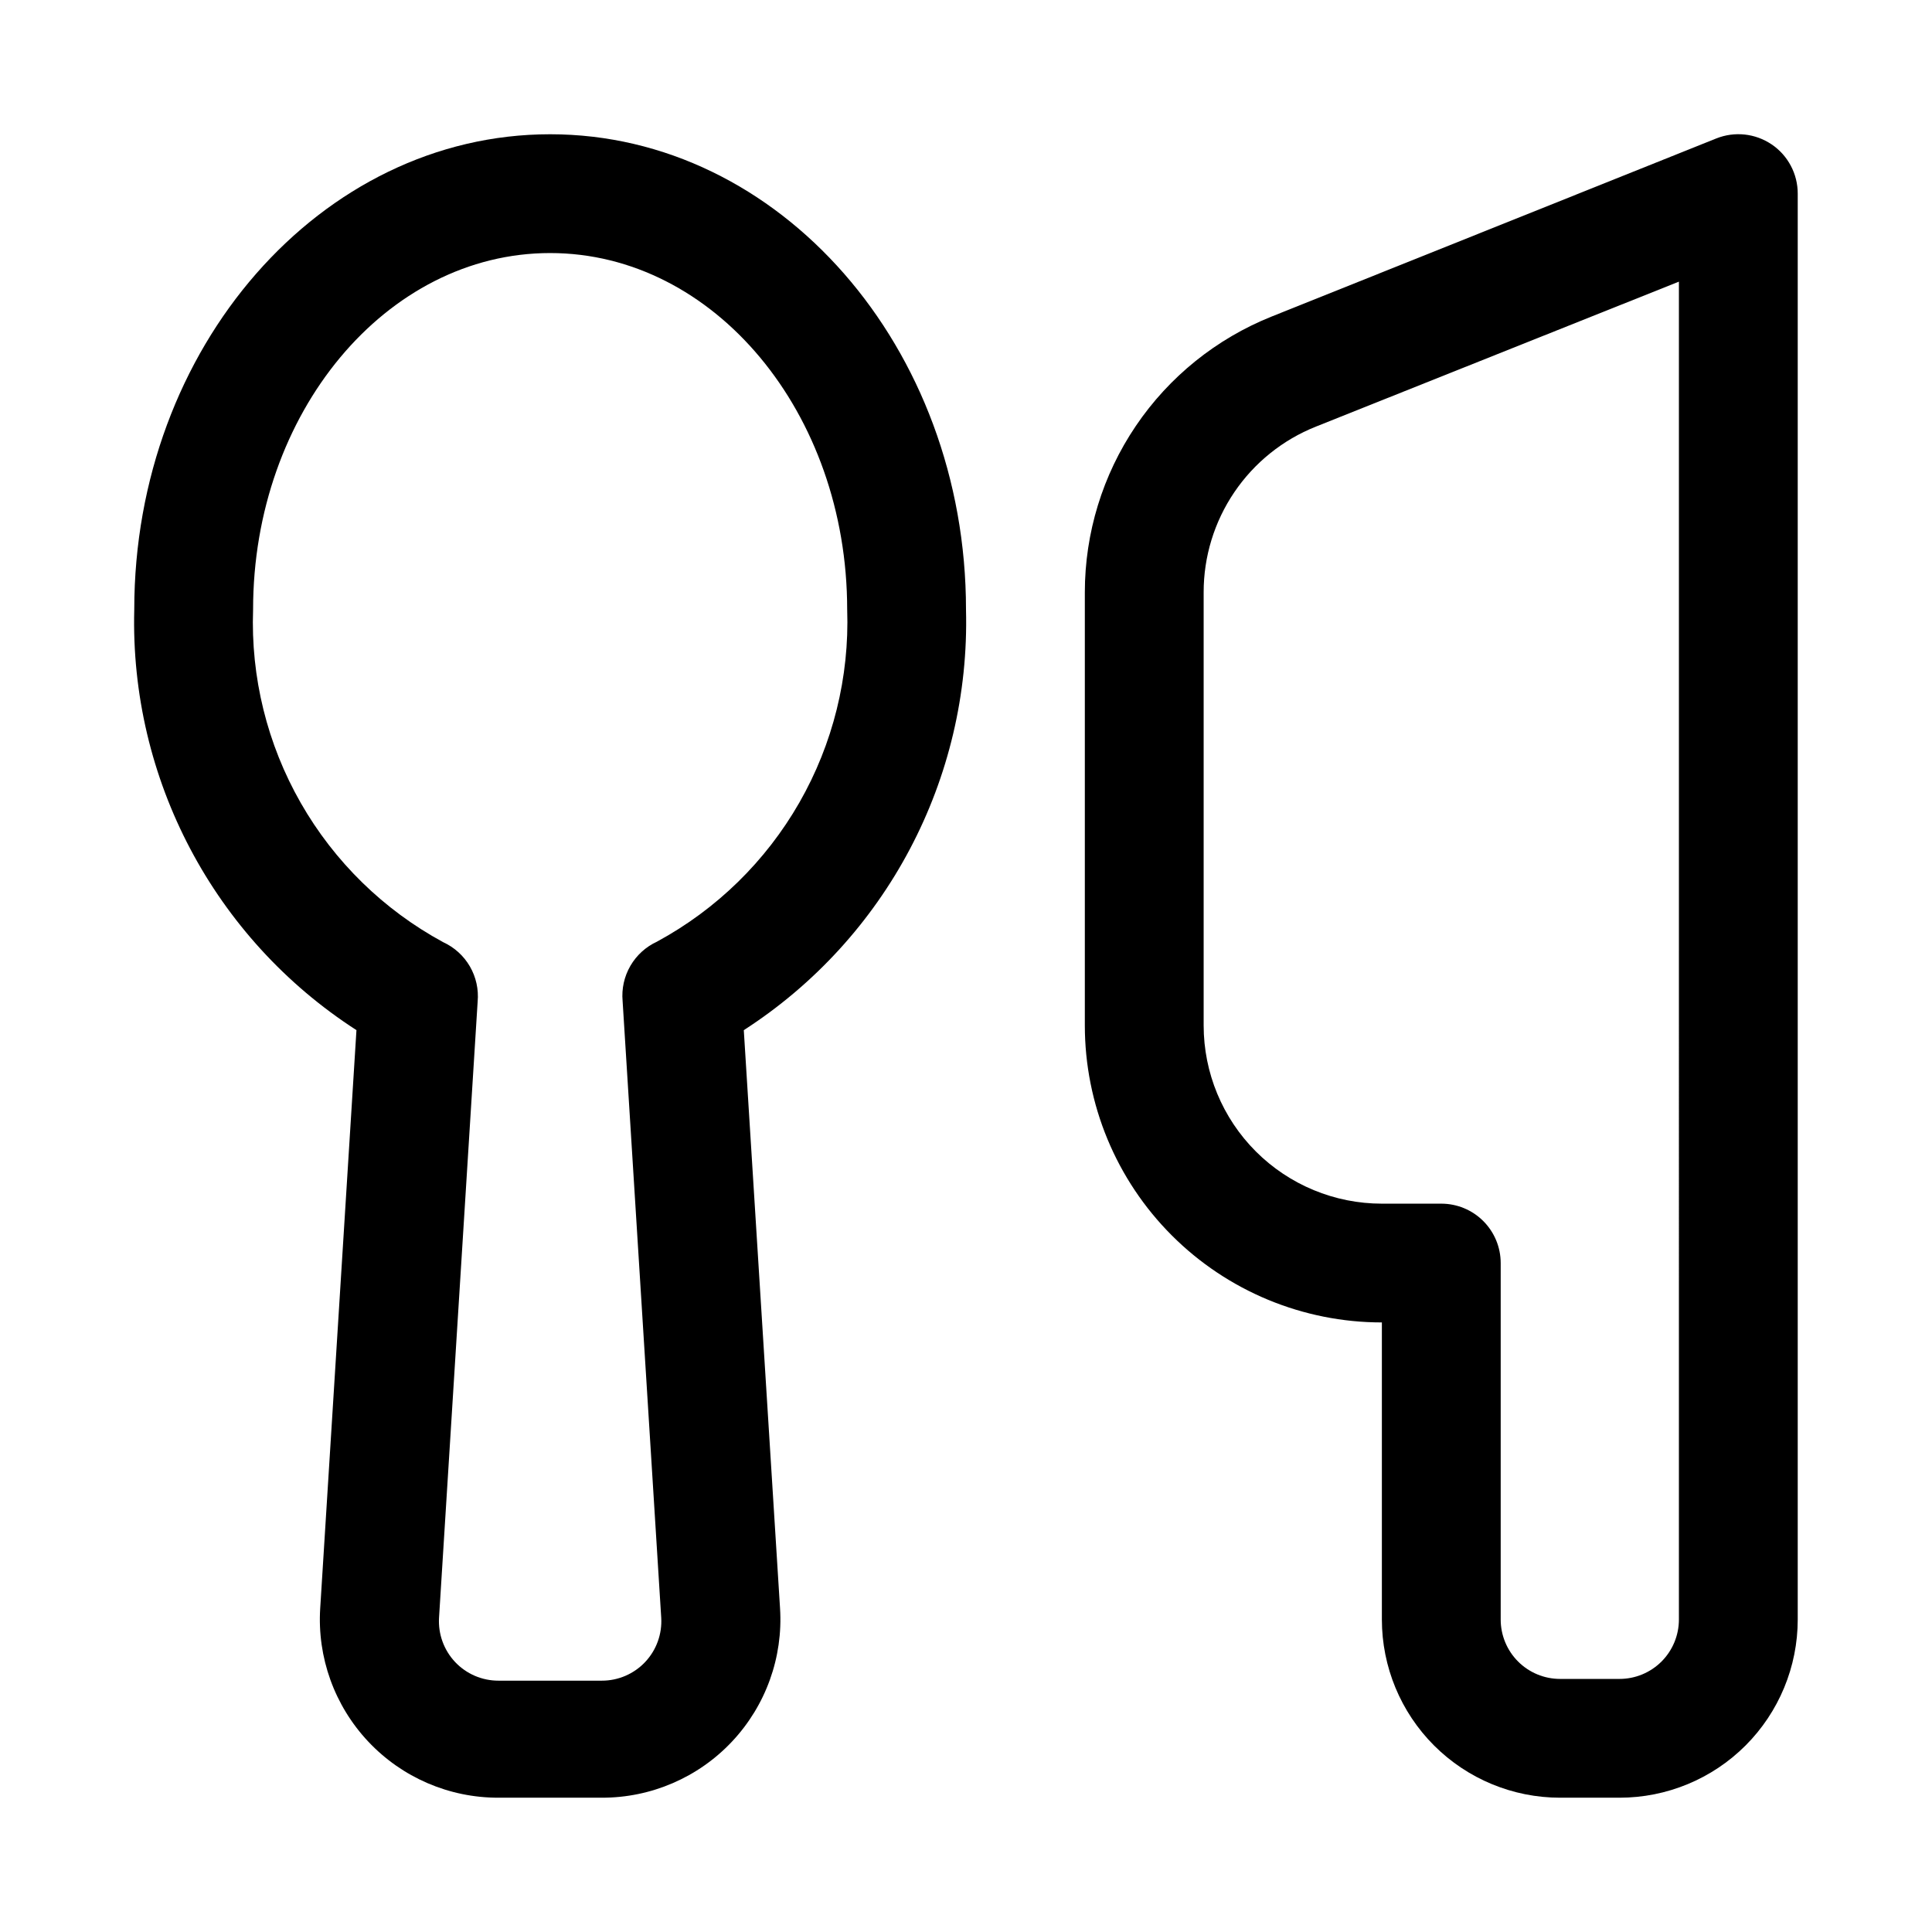<?xml version="1.0" encoding="UTF-8"?>
<!-- Uploaded to: SVG Repo, www.svgrepo.com, Generator: SVG Repo Mixer Tools -->
<svg fill="#000000" width="800px" height="800px" version="1.1" viewBox="144 144 512 512" xmlns="http://www.w3.org/2000/svg">
 <g>
  <path d="m289.79 179.58c-60.77 0-110.21 56.52-110.21 125.95-1.172 44.887 21.145 87.137 58.883 111.47l-9.605 153.19v-0.004c-0.824 13.035 3.781 25.832 12.73 35.348 8.949 9.52 21.441 14.902 34.504 14.875h27.395c13.062 0.027 25.551-5.356 34.5-14.875 8.949-9.516 13.559-22.312 12.73-35.348l-9.605-153.19 0.004 0.004c37.738-24.332 60.055-66.582 58.883-111.47 0-69.434-49.438-125.95-110.21-125.95zm28.34 213.96c-2.965 1.355-5.434 3.598-7.07 6.418-1.637 2.82-2.356 6.078-2.062 9.328l10.234 163.42c0.262 4.336-1.281 8.59-4.262 11.75-2.981 3.16-7.137 4.945-11.48 4.938h-27.395c-4.344 0.008-8.5-1.777-11.48-4.938-2.981-3.16-4.523-7.414-4.266-11.75l10.234-163.27c0.297-3.246-0.426-6.504-2.059-9.324-1.637-2.82-4.109-5.062-7.074-6.422-15.773-8.547-28.844-21.328-37.746-36.906s-13.277-33.328-12.633-51.258c0-52.113 35.266-94.465 78.719-94.465 43.453 0 78.719 42.352 78.719 94.465h0.004c0.613 17.902-3.777 35.621-12.676 51.168-8.902 15.547-21.957 28.305-37.707 36.84z"/>
  <path d="m613.49 182.26c-4.32-2.914-9.801-3.504-14.641-1.574l-117.92 47.23-0.004 0.004c-14.59 5.848-27.098 15.93-35.91 28.949-8.812 13.02-13.52 28.379-13.523 44.102v114.77c0 20.879 8.293 40.902 23.055 55.664s34.785 23.055 55.664 23.055v78.723c0 12.527 4.977 24.539 13.832 33.398 8.859 8.855 20.875 13.832 33.398 13.832h15.746c12.527 0 24.539-4.977 33.398-13.832 8.855-8.859 13.832-20.871 13.832-33.398v-377.86c0.008-5.234-2.586-10.133-6.926-13.066zm-24.562 390.93c0 4.176-1.656 8.18-4.609 11.133s-6.957 4.609-11.133 4.609h-15.746c-4.176 0-8.18-1.656-11.133-4.609-2.949-2.953-4.609-6.957-4.609-11.133v-94.465c0-4.176-1.66-8.18-4.613-11.133-2.949-2.953-6.957-4.609-11.133-4.609h-15.742c-12.527 0-24.539-4.977-33.398-13.836s-13.832-20.871-13.832-33.398v-114.77c-0.012-9.461 2.82-18.703 8.125-26.535 5.305-7.832 12.84-13.891 21.629-17.391l96.195-38.414z"/>
 </g>
</svg>